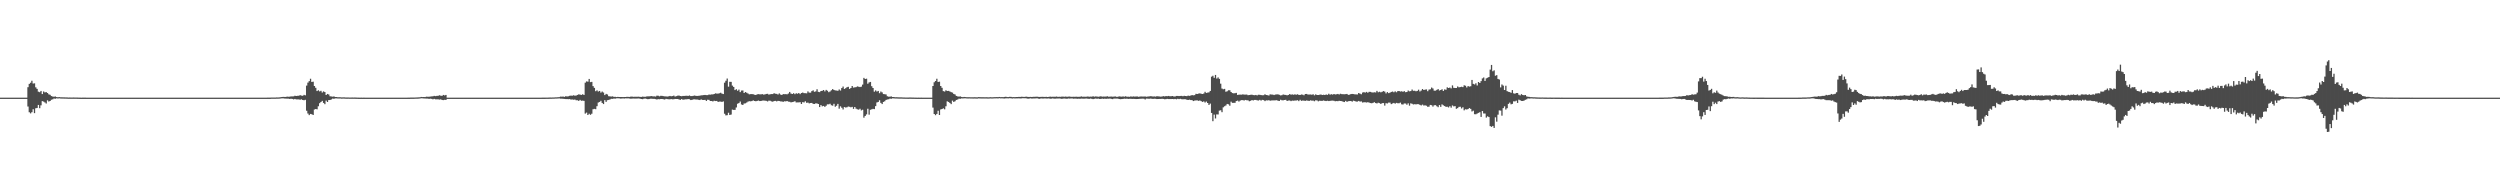 <?xml version="1.0" encoding="UTF-8"?>
<svg xmlns="http://www.w3.org/2000/svg" width="1920" height="150">
  <path d="M0 75.000h1v1.000H0zM1 75.000h1v1.000H1zM2 75.000h1v1.000H2zM3 75.000h1v1.000H3zM4 75.000h1v1.000H4zM5 75.000h1v1.000H5zM6 75.000h1v1.000H6zM7 75.000h1v1.000H7zM8 75.000h1v1.000H8zM9 75.000h1v1.000H9zM10 75.000h1v1.000H10zM11 75.000h1v1.000H11zM12 75.000h1v1.000H12zM13 75.000h1v1.000H13zM14 75.000h1v1.000H14zM15 75.000h1v1.000H15zM16 75.000h1v1.000H16zM17 75.000h1v1.000H17zM18 75.000h1v1.000H18zM19 75.000h1v1.000H19zM20 75.000h1v1.000H20zM21 66.993h1v14.830H21zM22 64.424h1v21.788H22zM23 63.556h1v23.528H23zM24 62.000h1v24.146H24zM25 64.178h1v19.726H25zM26 63.998h1v22.906H26zM27 67.074h1v16.091H27zM28 68.258h1v14.612H28zM29 70.386h1v10.216H29zM30 70.799h1v12.282H30zM31 69.819h1v11.066H31zM32 72.219h1v5.463H32zM33 70.236h1v7.778H33zM34 70.974h1v7.714H34zM35 70.698h1v8.809H35zM36 71.438h1v5.626H36zM37 72.448h1v5.531H37zM38 72.797h1v4.749H38zM39 73.786h1v2.834H39zM40 74.155h1v2.115H40zM41 74.290h1v1.396H41zM42 74.107h1v1.699H42zM43 74.528h1v1.000H43zM44 74.679h1v1.000H44zM45 74.534h1v1.000H45zM46 74.687h1v1.000H46zM47 74.716h1v1.000H47zM48 74.743h1v1.000H48zM49 74.765h1v1.000H49zM50 74.786h1v1.000H50zM51 74.808h1v1.000H51zM52 74.879h1v1.000H52zM53 74.859h1v1.000H53zM54 74.891h1v1.000H54zM55 74.896h1v1.000H55zM56 74.869h1v1.000H56zM57 74.904h1v1.000H57zM58 74.881h1v1.000H58zM59 74.922h1v1.000H59zM60 74.935h1v1.000H60zM61 74.966h1v1.000H61zM62 74.984h1v1.000H62zM63 74.982h1v1.000H63zM64 74.982h1v1.000H64zM65 74.983h1v1.000H65zM66 74.985h1v1.000H66zM67 74.988h1v1.000H67zM68 74.984h1v1.000H68zM69 74.991h1v1.000H69zM70 74.993h1v1.000H70zM71 74.991h1v1.000H71zM72 74.994h1v1.000H72zM73 74.995h1v1.000H73zM74 74.996h1v1.000H74zM75 74.996h1v1.000H75zM76 74.996h1v1.000H76zM77 74.998h1v1.000H77zM78 74.997h1v1.000H78zM79 74.998h1v1.000H79zM80 74.999h1v1.000H80zM81 74.998h1v1.000H81zM82 74.999h1v1.000H82zM83 74.999h1v1.000H83zM84 74.999h1v1.000H84zM85 74.999h1v1.000H85zM86 74.999h1v1.000H86zM87 74.999h1v1.000H87zM88 75.000h1v1.000H88zM89 75.000h1v1.000H89zM90 75.000h1v1.000H90zM91 75.000h1v1.000H91zM92 75.000h1v1.000H92zM93 75.000h1v1.000H93zM94 75.000h1v1.000H94zM95 75.000h1v1.000H95zM96 75.000h1v1.000H96zM97 75.000h1v1.000H97zM98 75.000h1v1.000H98zM99 75.000h1v1.000H99zM100 75.000h1v1.000H100zM101 75.000h1v1.000H101zM102 75.000h1v1.000H102zM103 75.000h1v1.000H103zM104 75.000h1v1.000H104zM105 75.000h1v1.000H105zM106 75.000h1v1.000H106zM107 75.000h1v1.000H107zM108 75.000h1v1.000H108zM109 75.000h1v1.000H109zM110 75.000h1v1.000H110zM111 75.000h1v1.000H111zM112 75.000h1v1.000H112zM113 75.000h1v1.000H113zM114 75.000h1v1.000H114zM115 75.000h1v1.000H115zM116 75.000h1v1.000H116zM117 75.000h1v1.000H117zM118 75.000h1v1.000H118zM119 75.000h1v1.000H119zM120 75.000h1v1.000H120zM121 75.000h1v1.000H121zM122 75.000h1v1.000H122zM123 75.000h1v1.000H123zM124 75.000h1v1.000H124zM125 75.000h1v1.000H125zM126 75.000h1v1.000H126zM127 75.000h1v1.000H127zM128 75.000h1v1.000H128zM129 75.000h1v1.000H129zM130 75.000h1v1.000H130zM131 75.000h1v1.000H131zM132 75.000h1v1.000H132zM133 75.000h1v1.000H133zM134 75.000h1v1.000H134zM135 75.000h1v1.000H135zM136 75.000h1v1.000H136zM137 75.000h1v1.000H137zM138 75.000h1v1.000H138zM139 75.000h1v1.000H139zM140 75.000h1v1.000H140zM141 75.000h1v1.000H141zM142 75.000h1v1.000H142zM143 75.000h1v1.000H143zM144 75.000h1v1.000H144zM145 75.000h1v1.000H145zM146 75.000h1v1.000H146zM147 75.000h1v1.000H147zM148 75.000h1v1.000H148zM149 75.000h1v1.000H149zM150 75.000h1v1.000H150zM151 75.000h1v1.000H151zM152 75.000h1v1.000H152zM153 75.000h1v1.000H153zM154 75.000h1v1.000H154zM155 75.000h1v1.000H155zM156 75.000h1v1.000H156zM157 75.000h1v1.000H157zM158 75.000h1v1.000H158zM159 75.000h1v1.000H159zM160 75.000h1v1.000H160zM161 75.000h1v1.000H161zM162 75.000h1v1.000H162zM163 75.000h1v1.000H163zM164 75.000h1v1.000H164zM165 75.000h1v1.000H165zM166 75.000h1v1.000H166zM167 75.000h1v1.000H167zM168 75.000h1v1.000H168zM169 75.000h1v1.000H169zM170 75.000h1v1.000H170zM171 75.000h1v1.000H171zM172 75.000h1v1.000H172zM173 75.000h1v1.000H173zM174 75.000h1v1.000H174zM175 75.000h1v1.000H175zM176 75.000h1v1.000H176zM177 75.000h1v1.000H177zM178 75.000h1v1.000H178zM179 75.000h1v1.000H179zM180 75.000h1v1.000H180zM181 75.000h1v1.000H181zM182 75.000h1v1.000H182zM183 75.000h1v1.000H183zM184 75.000h1v1.000H184zM185 75.000h1v1.000H185zM186 75.000h1v1.000H186zM187 75.000h1v1.000H187zM188 75.000h1v1.000H188zM189 75.000h1v1.000H189zM190 75.000h1v1.000H190zM191 75.000h1v1.000H191zM192 75.000h1v1.000H192zM193 75.000h1v1.000H193zM194 75.000h1v1.000H194zM195 75.000h1v1.000H195zM196 75.000h1v1.000H196zM197 75.000h1v1.000H197zM198 75.000h1v1.000H198zM199 75.000h1v1.000H199zM200 75.000h1v1.000H200zM201 75.000h1v1.000H201zM202 74.998h1v1.000H202zM203 74.990h1v1.000H203zM204 74.989h1v1.000H204zM205 74.982h1v1.000H205zM206 74.962h1v1.000H206zM207 74.960h1v1.000H207zM208 74.903h1v1.000H208zM209 74.901h1v1.000H209zM210 74.896h1v1.000H210zM211 74.892h1v1.000H211zM212 74.820h1v1.000H212zM213 74.836h1v1.000H213zM214 74.763h1v1.000H214zM215 74.648h1v1.000H215zM216 74.521h1v1.000H216zM217 74.410h1v1.101H217zM218 74.433h1v1.245H218zM219 74.449h1v1.274H219zM220 74.178h1v1.615H220zM221 74.275h1v1.498H221zM222 74.224h1v1.757H222zM223 74.057h1v1.782H223zM224 74.053h1v1.921H224zM225 73.978h1v2.374H225zM226 73.527h1v2.458H226zM227 73.745h1v2.601H227zM228 73.574h1v2.740H228zM229 73.514h1v2.848H229zM230 73.073h1v3.507H230zM231 73.435h1v2.878H231zM232 73.590h1v3.201H232zM233 72.869h1v4.116H233zM234 73.238h1v3.430H234zM235 65.745h1v19.291H235zM236 63.444h1v23.754H236zM237 62.330h1v26.069H237zM238 60.469h1v27.032H238zM239 62.901h1v24.857H239zM240 62.704h1v25.617H240zM241 66.047h1v18.053H241zM242 67.427h1v16.296H242zM243 69.944h1v14.047H243zM244 69.314h1v12.311H244zM245 70.195h1v9.049H245zM246 69.733h1v8.589H246zM247 71.079h1v6.407H247zM248 70.187h1v8.887H248zM249 70.713h1v9.329H249zM250 72.983h1v4.293H250zM251 72.164h1v6.178H251zM252 72.525h1v4.309H252zM253 73.940h1v2.857H253zM254 74.066h1v2.345H254zM255 74.229h1v1.499H255zM256 74.012h1v1.861H256zM257 74.485h1v1.062H257zM258 74.498h1v1.070H258zM259 74.695h1v1.000H259zM260 74.666h1v1.000H260zM261 74.694h1v1.000H261zM262 74.804h1v1.000H262zM263 74.749h1v1.000H263zM264 74.769h1v1.000H264zM265 74.848h1v1.000H265zM266 74.874h1v1.000H266zM267 74.853h1v1.000H267zM268 74.880h1v1.000H268zM269 74.890h1v1.000H269zM270 74.859h1v1.000H270zM271 74.893h1v1.000H271zM272 74.871h1v1.000H272zM273 74.916h1v1.000H273zM274 74.936h1v1.000H274zM275 74.971h1v1.000H275zM276 74.984h1v1.000H276zM277 74.981h1v1.000H277zM278 74.984h1v1.000H278zM279 74.982h1v1.000H279zM280 74.984h1v1.000H280zM281 74.988h1v1.000H281zM282 74.984h1v1.000H282zM283 74.991h1v1.000H283zM284 74.992h1v1.000H284zM285 74.991h1v1.000H285zM286 74.994h1v1.000H286zM287 74.994h1v1.000H287zM288 74.996h1v1.000H288zM289 74.996h1v1.000H289zM290 74.996h1v1.000H290zM291 74.997h1v1.000H291zM292 74.997h1v1.000H292zM293 74.998h1v1.000H293zM294 74.999h1v1.000H294zM295 74.998h1v1.000H295zM296 74.999h1v1.000H296zM297 74.999h1v1.000H297zM298 74.999h1v1.000H298zM299 74.999h1v1.000H299zM300 74.999h1v1.000H300zM301 74.999h1v1.000H301zM302 75.000h1v1.000H302zM303 75.000h1v1.000H303zM304 75.000h1v1.000H304zM305 75.000h1v1.000H305zM306 75.000h1v1.000H306zM307 75.000h1v1.000H307zM308 75.000h1v1.000H308zM309 74.999h1v1.000H309zM310 74.991h1v1.000H310zM311 74.989h1v1.000H311zM312 74.985h1v1.000H312zM313 74.967h1v1.000H313zM314 74.965h1v1.000H314zM315 74.915h1v1.000H315zM316 74.913h1v1.000H316zM317 74.908h1v1.000H317zM318 74.904h1v1.000H318zM319 74.840h1v1.000H319zM320 74.808h1v1.000H320zM321 74.763h1v1.000H321zM322 74.684h1v1.000H322zM323 74.462h1v1.000H323zM324 74.534h1v1.000H324zM325 74.481h1v1.141H325zM326 74.542h1v1.123H326zM327 74.239h1v1.495H327zM328 74.280h1v1.440H328zM329 74.282h1v1.632H329zM330 74.114h1v1.672H330zM331 74.034h1v1.881H331zM332 73.954h1v2.323H332zM333 73.603h1v2.329H333zM334 73.806h1v2.482H334zM335 73.635h1v2.633H335zM336 73.577h1v2.729H336zM337 73.150h1v3.364H337zM338 73.489h1v2.784H338zM339 73.638h1v3.092H339zM340 72.919h1v4.006H340zM341 73.282h1v3.347H341zM342 72.931h1v3.843H342zM343 75.000h1v1.000H343zM344 75.000h1v1.000H344zM345 75.000h1v1.000H345zM346 75.000h1v1.000H346zM347 75.000h1v1.000H347zM348 75.000h1v1.000H348zM349 75.000h1v1.000H349zM350 75.000h1v1.000H350zM351 75.000h1v1.000H351zM352 75.000h1v1.000H352zM353 75.000h1v1.000H353zM354 75.000h1v1.000H354zM355 75.000h1v1.000H355zM356 75.000h1v1.000H356zM357 75.000h1v1.000H357zM358 75.000h1v1.000H358zM359 75.000h1v1.000H359zM360 75.000h1v1.000H360zM361 75.000h1v1.000H361zM362 75.000h1v1.000H362zM363 75.000h1v1.000H363zM364 75.000h1v1.000H364zM365 75.000h1v1.000H365zM366 75.000h1v1.000H366zM367 75.000h1v1.000H367zM368 75.000h1v1.000H368zM369 75.000h1v1.000H369zM370 75.000h1v1.000H370zM371 75.000h1v1.000H371zM372 75.000h1v1.000H372zM373 75.000h1v1.000H373zM374 75.000h1v1.000H374zM375 75.000h1v1.000H375zM376 75.000h1v1.000H376zM377 75.000h1v1.000H377zM378 75.000h1v1.000H378zM379 75.000h1v1.000H379zM380 75.000h1v1.000H380zM381 75.000h1v1.000H381zM382 75.000h1v1.000H382zM383 75.000h1v1.000H383zM384 75.000h1v1.000H384zM385 75.000h1v1.000H385zM386 75.000h1v1.000H386zM387 75.000h1v1.000H387zM388 75.000h1v1.000H388zM389 75.000h1v1.000H389zM390 75.000h1v1.000H390zM391 75.000h1v1.000H391zM392 75.000h1v1.000H392zM393 75.000h1v1.000H393zM394 75.000h1v1.000H394zM395 75.000h1v1.000H395zM396 75.000h1v1.000H396zM397 75.000h1v1.000H397zM398 75.000h1v1.000H398zM399 75.000h1v1.000H399zM400 75.000h1v1.000H400zM401 75.000h1v1.000H401zM402 75.000h1v1.000H402zM403 74.999h1v1.000H403zM404 74.998h1v1.000H404zM405 74.999h1v1.000H405zM406 74.998h1v1.000H406zM407 74.998h1v1.000H407zM408 74.997h1v1.000H408zM409 74.997h1v1.000H409zM410 74.996h1v1.000H410zM411 74.993h1v1.000H411zM412 74.994h1v1.000H412zM413 74.988h1v1.000H413zM414 74.990h1v1.000H414zM415 74.986h1v1.000H415zM416 74.980h1v1.000H416zM417 74.970h1v1.000H417zM418 74.972h1v1.000H418zM419 74.953h1v1.000H419zM420 74.937h1v1.000H420zM421 74.927h1v1.000H421zM422 74.859h1v1.000H422zM423 74.897h1v1.000H423zM424 74.835h1v1.000H424zM425 74.832h1v1.000H425zM426 74.743h1v1.000H426zM427 74.746h1v1.000H427zM428 74.657h1v1.000H428zM429 74.588h1v1.000H429zM430 74.201h1v1.558H430zM431 74.257h1v1.543H431zM432 74.141h1v1.723H432zM433 74.391h1v1.593H433zM434 73.859h1v2.249H434zM435 74.083h1v2.017H435zM436 73.919h1v2.263H436zM437 73.578h1v2.523H437zM438 73.412h1v3.076H438zM439 73.515h1v2.876H439zM440 73.179h1v3.403H440zM441 73.493h1v2.942H441zM442 73.368h1v3.658H442zM443 72.919h1v4.077H443zM444 72.437h1v5.069H444zM445 72.669h1v4.053H445zM446 72.909h1v4.528H446zM447 72.408h1v4.850H447zM448 72.906h1v4.563H448zM449 63.506h1v23.723H449zM450 62.498h1v23.956H450zM451 62.697h1v25.614H451zM452 60.631h1v26.700H452zM453 63.066h1v25.101H453zM454 62.850h1v24.510H454zM455 66.152h1v17.784H455zM456 67.494h1v16.136H456zM457 70.059h1v13.805H457zM458 69.395h1v12.150H458zM459 70.284h1v8.473H459zM460 69.829h1v8.453H460zM461 71.120h1v6.280H461zM462 70.307h1v8.752H462zM463 71.040h1v8.903H463zM464 73.016h1v3.868H464zM465 72.076h1v6.182H465zM466 72.525h1v4.432H466zM467 73.900h1v2.842H467zM468 74.009h1v2.394H468zM469 74.129h1v1.733H469zM470 73.968h1v1.954H470zM471 74.391h1v1.294H471zM472 74.353h1v1.424H472zM473 74.541h1v1.000H473zM474 74.370h1v1.084H474zM475 74.505h1v1.000H475zM476 74.518h1v1.225H476zM477 74.473h1v1.204H477zM478 74.548h1v1.000H478zM479 74.492h1v1.170H479zM480 74.479h1v1.064H480zM481 74.357h1v1.225H481zM482 74.402h1v1.114H482zM483 74.446h1v1.216H483zM484 74.204h1v1.608H484zM485 74.206h1v1.504H485zM486 74.349h1v1.316H486zM487 74.282h1v1.428H487zM488 74.270h1v1.464H488zM489 74.303h1v1.351H489zM490 74.233h1v1.408H490zM491 74.385h1v1.417H491zM492 74.463h1v1.565H492zM493 74.170h1v1.998H493zM494 74.286h1v1.539H494zM495 74.327h1v1.369H495zM496 74.093h1v1.847H496zM497 73.978h1v2.191H497zM498 74.005h1v2.102H498zM499 73.857h1v1.991H499zM500 73.756h1v2.094H500zM501 74.053h1v1.854H501zM502 73.976h1v1.950H502zM503 74.142h1v1.976H503zM504 73.478h1v2.974H504zM505 73.513h1v2.613H505zM506 73.968h1v2.272H506zM507 73.551h1v2.475H507zM508 73.635h1v2.375H508zM509 73.852h1v2.384H509zM510 73.977h1v2.445H510zM511 74.021h1v1.925H511zM512 74.160h1v1.972H512zM513 73.960h1v2.297H513zM514 73.692h1v2.578H514zM515 73.933h1v2.135H515zM516 73.760h1v2.548H516zM517 73.439h1v2.772H517zM518 74.120h1v1.852H518zM519 73.839h1v2.189H519zM520 73.461h1v2.550H520zM521 73.396h1v3.004H521zM522 73.728h1v2.995H522zM523 73.860h1v2.198H523zM524 73.670h1v2.941H524zM525 73.683h1v2.742H525zM526 73.556h1v2.754H526zM527 73.528h1v2.784H527zM528 73.682h1v2.401H528zM529 73.331h1v2.927H529zM530 73.776h1v3.058H530zM531 73.779h1v2.938H531zM532 73.552h1v2.772H532zM533 73.395h1v2.903H533zM534 73.605h1v2.826H534zM535 73.671h1v2.745H535zM536 73.592h1v3.060H536zM537 73.494h1v3.355H537zM538 73.208h1v3.148H538zM539 73.139h1v3.624H539zM540 72.991h1v3.812H540zM541 72.920h1v3.782H541zM542 73.082h1v4.434H542zM543 73.070h1v3.508H543zM544 72.590h1v4.089H544zM545 72.697h1v4.878H545zM546 72.474h1v5.071H546zM547 72.494h1v5.413H547zM548 72.176h1v5.198H548zM549 71.687h1v5.956H549zM550 71.870h1v5.657H550zM551 71.887h1v6.416H551zM552 71.650h1v6.400H552zM553 71.216h1v6.826H553zM554 71.896h1v6.411H554zM555 72.253h1v5.597H555zM556 63.488h1v23.866H556zM557 62.005h1v26.616H557zM558 60.336h1v28.143H558zM559 66.536h1v20.025H559zM560 62.813h1v25.515H560zM561 62.862h1v25.112H561zM562 65.753h1v18.443H562zM563 66.748h1v17.700H563zM564 69.194h1v15.191H564zM565 68.487h1v14.038H565zM566 69.702h1v9.957H566zM567 68.817h1v10.346H567zM568 70.772h1v7.200H568zM569 69.517h1v10.726H569zM570 69.494h1v11.126H570zM571 71.430h1v8.109H571zM572 70.631h1v8.707H572zM573 71.222h1v7.530H573zM574 71.811h1v6.236H574zM575 72.430h1v5.274H575zM576 72.305h1v5.514H576zM577 72.258h1v5.337H577zM578 72.415h1v4.683H578zM579 72.762h1v4.798H579zM580 72.950h1v4.845H580zM581 72.449h1v5.078H581zM582 72.303h1v4.918H582zM583 72.437h1v5.163H583zM584 72.451h1v5.137H584zM585 72.295h1v4.964H585zM586 72.677h1v4.530H586zM587 72.479h1v4.857H587zM588 72.120h1v5.345H588zM589 72.040h1v5.886H589zM590 72.649h1v4.675H590zM591 72.376h1v5.008H591zM592 72.231h1v5.629H592zM593 72.250h1v5.907H593zM594 71.562h1v6.037H594zM595 71.998h1v5.469H595zM596 72.076h1v5.805H596zM597 72.583h1v4.860H597zM598 71.723h1v5.870H598zM599 72.608h1v5.247H599zM600 72.951h1v4.976H600zM601 72.237h1v5.978H601zM602 72.361h1v5.393H602zM603 72.294h1v5.563H603zM604 72.444h1v5.147H604zM605 71.823h1v6.243H605zM606 70.607h1v7.590H606zM607 71.837h1v6.787H607zM608 72.202h1v6.207H608zM609 71.599h1v6.592H609zM610 72.345h1v5.393H610zM611 71.618h1v7.081H611zM612 71.989h1v6.634H612zM613 71.432h1v7.221H613zM614 72.309h1v6.161H614zM615 71.423h1v8.467H615zM616 71.082h1v7.354H616zM617 71.503h1v7.189H617zM618 71.594h1v6.185H618zM619 71.658h1v7.282H619zM620 70.212h1v8.566H620zM621 71.141h1v8.267H621zM622 71.158h1v7.972H622zM623 70.002h1v9.049H623zM624 69.396h1v10.365H624zM625 70.507h1v9.343H625zM626 70.207h1v9.178H626zM627 68.541h1v10.921H627zM628 70.543h1v9.328H628zM629 70.781h1v11.439H629zM630 69.882h1v10.788H630zM631 69.742h1v11.899H631zM632 69.097h1v12.245H632zM633 70.185h1v11.909H633zM634 69.021h1v12.170H634zM635 69.669h1v10.458H635zM636 70.788h1v9.322H636zM637 70.231h1v9.462H637zM638 69.322h1v11.547H638zM639 68.427h1v12.728H639zM640 69.049h1v10.662H640zM641 69.435h1v12.547H641zM642 69.553h1v11.658H642zM643 69.738h1v10.050H643zM644 68.731h1v14.703H644zM645 69.521h1v12.148H645zM646 67.633h1v15.083H646zM647 66.473h1v17.604H647zM648 68.298h1v13.938H648zM649 67.715h1v14.859H649zM650 66.955h1v15.401H650zM651 66.644h1v15.191H651zM652 68.303h1v13.700H652zM653 67.608h1v14.798H653zM654 66.026h1v16.056H654zM655 67.291h1v16.309H655zM656 67.051h1v15.106H656zM657 66.931h1v16.511H657zM658 66.372h1v17.588H658zM659 66.594h1v17.655H659zM660 66.851h1v16.674H660zM661 66.554h1v18.211H661zM662 64.954h1v19.311H662zM663 59.815h1v30.559H663zM664 60.658h1v28.385H664zM665 60.441h1v27.437H665zM666 64.285h1v19.203H666zM667 63.262h1v24.791H667zM668 62.920h1v21.404H668zM669 66.180h1v17.779H669zM670 67.559h1v16.044H670zM671 70.381h1v13.414H671zM672 69.442h1v12.082H672zM673 70.282h1v8.389H673zM674 69.849h1v8.433H674zM675 71.567h1v5.444H675zM676 70.290h1v8.730H676zM677 70.975h1v8.969H677zM678 72.229h1v6.058H678zM679 72.360h1v5.422H679zM680 72.551h1v4.205H680zM681 73.943h1v2.437H681zM682 74.247h1v1.985H682zM683 74.235h1v1.489H683zM684 74.030h1v1.827H684zM685 74.490h1v1.052H685zM686 74.508h1v1.059H686zM687 74.684h1v1.000H687zM688 74.671h1v1.000H688zM689 74.702h1v1.000H689zM690 74.760h1v1.000H690zM691 74.754h1v1.000H691zM692 74.774h1v1.000H692zM693 74.849h1v1.000H693zM694 74.854h1v1.000H694zM695 74.893h1v1.000H695zM696 74.881h1v1.000H696zM697 74.913h1v1.000H697zM698 74.860h1v1.000H698zM699 74.873h1v1.000H699zM700 74.908h1v1.000H700zM701 74.916h1v1.000H701zM702 74.954h1v1.000H702zM703 74.971h1v1.000H703zM704 74.984h1v1.000H704zM705 74.982h1v1.000H705zM706 74.985h1v1.000H706zM707 74.982h1v1.000H707zM708 74.985h1v1.000H708zM709 74.988h1v1.000H709zM710 74.984h1v1.000H710zM711 74.992h1v1.000H711zM712 74.991h1v1.000H712zM713 74.993h1v1.000H713zM714 74.994h1v1.000H714zM715 74.994h1v1.000H715zM716 66.052h1v16.578H716zM717 63.175h1v24.358H717zM718 62.228h1v26.261H718zM719 60.468h1v27.038H719zM720 62.916h1v22.114H720zM721 62.723h1v25.581H721zM722 66.065h1v17.994H722zM723 67.433h1v16.272H723zM724 69.970h1v13.241H724zM725 70.311h1v13.664H725zM726 69.323h1v12.284H726zM727 69.889h1v7.920H727zM728 69.766h1v8.537H728zM729 70.246h1v8.813H729zM730 70.756h1v9.232H730zM731 71.104h1v6.160H731zM732 72.136h1v6.142H732zM733 72.553h1v5.206H733zM734 73.658h1v3.100H734zM735 74.056h1v2.365H735zM736 74.193h1v1.572H736zM737 74.028h1v1.858H737zM738 74.461h1v1.133H738zM739 74.580h1v1.051H739zM740 74.450h1v1.059H740zM741 74.529h1v1.000H741zM742 74.627h1v1.000H742zM743 74.653h1v1.000H743zM744 74.631h1v1.000H744zM745 74.691h1v1.000H745zM746 74.698h1v1.000H746zM747 74.706h1v1.000H747zM748 74.657h1v1.000H748zM749 74.701h1v1.000H749zM750 74.756h1v1.000H750zM751 74.571h1v1.000H751zM752 74.603h1v1.000H752zM753 74.657h1v1.000H753zM754 74.651h1v1.000H754zM755 74.660h1v1.000H755zM756 74.690h1v1.000H756zM757 74.651h1v1.000H757zM758 74.717h1v1.000H758zM759 74.737h1v1.000H759zM760 74.623h1v1.000H760zM761 74.677h1v1.000H761zM762 74.681h1v1.000H762zM763 74.594h1v1.000H763zM764 74.587h1v1.000H764zM765 74.536h1v1.000H765zM766 74.623h1v1.000H766zM767 74.436h1v1.000H767zM768 74.573h1v1.000H768zM769 74.529h1v1.000H769zM770 74.616h1v1.000H770zM771 74.446h1v1.214H771zM772 74.305h1v1.204H772zM773 74.526h1v1.000H773zM774 74.563h1v1.007H774zM775 74.334h1v1.097H775zM776 74.372h1v1.132H776zM777 74.609h1v1.040H777zM778 74.527h1v1.000H778zM779 74.607h1v1.000H779zM780 74.517h1v1.047H780zM781 74.485h1v1.105H781zM782 74.394h1v1.109H782zM783 74.423h1v1.180H783zM784 74.280h1v1.285H784zM785 74.342h1v1.054H785zM786 74.462h1v1.013H786zM787 74.282h1v1.198H787zM788 74.257h1v1.305H788zM789 74.420h1v1.390H789zM790 74.465h1v1.226H790zM791 74.381h1v1.157H791zM792 74.491h1v1.251H792zM793 74.322h1v1.308H793zM794 74.353h1v1.286H794zM795 74.294h1v1.269H795zM796 74.230h1v1.232H796zM797 74.413h1v1.350H797zM798 74.462h1v1.407H798zM799 74.396h1v1.187H799zM800 74.346h1v1.328H800zM801 74.375h1v1.320H801zM802 74.464h1v1.108H802zM803 74.352h1v1.323H803zM804 74.482h1v1.174H804zM805 74.402h1v1.168H805zM806 74.176h1v1.646H806zM807 74.321h1v1.475H807zM808 74.308h1v1.286H808zM809 74.302h1v1.473H809zM810 74.314h1v1.456H810zM811 74.158h1v1.520H811zM812 74.383h1v1.272H812zM813 74.299h1v1.310H813zM814 74.323h1v1.396H814zM815 74.183h1v1.747H815zM816 74.171h1v1.543H816zM817 74.268h1v1.382H817zM818 74.112h1v1.666H818zM819 74.339h1v1.539H819zM820 74.212h1v1.435H820zM821 74.114h1v1.587H821zM822 74.348h1v1.265H822zM823 74.333h1v1.277H823zM824 74.293h1v1.552H824zM825 74.322h1v1.381H825zM826 74.245h1v1.551H826zM827 74.356h1v1.524H827zM828 74.335h1v1.457H828zM829 74.279h1v1.615H829zM830 74.043h1v1.679H830zM831 74.270h1v1.528H831zM832 74.223h1v1.591H832zM833 74.312h1v1.419H833zM834 74.216h1v1.469H834zM835 74.077h1v1.748H835zM836 74.295h1v1.650H836zM837 74.165h1v1.518H837zM838 74.247h1v1.652H838zM839 73.907h1v2.245H839zM840 74.235h1v1.621H840zM841 74.055h1v1.617H841zM842 74.141h1v1.717H842zM843 74.311h1v1.407H843zM844 74.158h1v1.833H844zM845 73.938h1v2.029H845zM846 74.266h1v1.477H846zM847 74.159h1v1.751H847zM848 74.181h1v1.616H848zM849 74.126h1v1.820H849zM850 73.926h1v1.873H850zM851 74.284h1v1.520H851zM852 74.212h1v1.441H852zM853 74.153h1v1.782H853zM854 74.226h1v1.895H854zM855 74.185h1v1.555H855zM856 74.053h1v1.661H856zM857 74.323h1v1.428H857zM858 74.319h1v1.405H858zM859 73.985h1v2.033H859zM860 74.123h1v2.053H860zM861 74.226h1v1.878H861zM862 74.018h1v1.958H862zM863 74.218h1v1.582H863zM864 73.948h1v1.934H864zM865 74.310h1v1.486H865zM866 74.220h1v1.766H866zM867 74.318h1v1.560H867zM868 74.057h1v1.797H868zM869 74.230h1v1.739H869zM870 74.035h1v1.885H870zM871 74.196h1v1.794H871zM872 74.110h1v1.976H872zM873 74.109h1v1.921H873zM874 74.320h1v1.660H874zM875 74.122h1v1.741H875zM876 74.103h1v1.734H876zM877 74.147h1v1.641H877zM878 74.127h1v1.702H878zM879 74.065h1v2.344H879zM880 74.286h1v1.438H880zM881 74.139h1v1.653H881zM882 74.042h1v1.829H882zM883 73.867h1v1.881H883zM884 73.934h1v1.906H884zM885 74.119h1v1.843H885zM886 74.014h1v1.791H886zM887 74.185h1v1.685H887zM888 73.889h1v2.208H888zM889 73.994h1v2.057H889zM890 74.090h1v1.875H890zM891 74.231h1v1.738H891zM892 74.073h1v1.826H892zM893 73.854h1v2.117H893zM894 74.059h1v2.169H894zM895 73.795h1v2.359H895zM896 73.874h1v2.033H896zM897 73.693h1v2.408H897zM898 73.929h1v2.147H898zM899 73.875h1v2.223H899zM900 73.703h1v2.305H900zM901 74.070h1v2.099H901zM902 74.107h1v1.890H902zM903 73.700h1v2.588H903zM904 73.655h1v2.212H904zM905 73.778h1v2.352H905zM906 73.652h1v2.204H906zM907 73.636h1v2.559H907zM908 73.903h1v2.375H908zM909 73.583h1v2.582H909zM910 73.722h1v2.510H910zM911 73.828h1v2.772H911zM912 73.447h1v3.345H912zM913 73.646h1v2.907H913zM914 73.345h1v3.502H914zM915 73.021h1v3.876H915zM916 73.238h1v4.384H916zM917 73.059h1v4.182H917zM918 72.039h1v5.059H918zM919 72.204h1v4.921H919zM920 71.897h1v5.585H920zM921 71.703h1v5.429H921zM922 71.994h1v5.655H922zM923 72.168h1v6.103H923zM924 71.850h1v6.006H924zM925 70.528h1v8.210H925zM926 71.348h1v6.632H926zM927 71.129h1v7.988H927zM928 70.925h1v9.642H928zM929 69.850h1v9.698H929zM930 58.884h1v27.860H930zM931 58.142h1v34.928H931zM932 59.748h1v28.264H932zM933 57.544h1v33.463H933zM934 60.328h1v27.547H934zM935 59.457h1v28.440H935zM936 60.590h1v24.375H936zM937 64.256h1v20.404H937zM938 67.994h1v18.152H938zM939 68.551h1v13.860H939zM940 68.244h1v13.379H940zM941 70.429h1v10.578H941zM942 70.077h1v9.761H942zM943 69.324h1v10.784H943zM944 69.307h1v11.903H944zM945 70.650h1v7.447H945zM946 71.454h1v7.533H946zM947 71.657h1v7.349H947zM948 71.573h1v7.384H948zM949 71.297h1v6.301H949zM950 72.896h1v4.362H950zM951 72.691h1v5.315H951zM952 72.647h1v4.631H952zM953 72.681h1v4.230H953zM954 72.439h1v4.461H954zM955 72.638h1v4.596H955zM956 72.678h1v4.093H956zM957 72.602h1v4.421H957zM958 73.134h1v3.944H958zM959 72.952h1v4.836H959zM960 72.811h1v4.603H960zM961 72.727h1v4.125H961zM962 72.988h1v4.164H962zM963 73.096h1v3.662H963zM964 72.899h1v3.856H964zM965 73.291h1v3.790H965zM966 72.757h1v4.446H966zM967 72.793h1v3.888H967zM968 73.009h1v4.259H968zM969 73.161h1v3.552H969zM970 73.113h1v3.789H970zM971 72.402h1v5.248H971zM972 72.981h1v4.089H972zM973 73.120h1v4.025H973zM974 73.380h1v3.561H974zM975 72.442h1v4.946H975zM976 72.597h1v4.585H976zM977 72.657h1v4.462H977zM978 73.021h1v4.077H978zM979 72.618h1v4.461H979zM980 72.493h1v4.470H980zM981 72.452h1v4.909H981zM982 72.787h1v4.784H982zM983 73.287h1v3.312H983zM984 73.133h1v3.885H984zM985 72.559h1v4.488H985zM986 72.811h1v3.995H986zM987 72.907h1v3.753H987zM988 73.218h1v4.335H988zM989 72.894h1v4.291H989zM990 72.226h1v4.909H990zM991 72.728h1v4.961H991zM992 72.504h1v4.748H992zM993 72.742h1v4.624H993zM994 72.453h1v4.780H994zM995 72.769h1v4.448H995zM996 72.413h1v4.549H996zM997 72.862h1v4.809H997zM998 72.964h1v3.685H998zM999 72.559h1v4.917H999zM1000 72.691h1v4.505H1000zM1001 73.180h1v4.118H1001zM1002 72.180h1v5.278H1002zM1003 72.122h1v5.037H1003zM1004 72.603h1v4.750H1004zM1005 72.617h1v4.913H1005zM1006 72.524h1v4.556H1006zM1007 72.748h1v4.543H1007zM1008 72.420h1v4.819H1008zM1009 73.230h1v4.538H1009zM1010 72.445h1v4.573H1010zM1011 72.952h1v4.182H1011zM1012 72.969h1v4.847H1012zM1013 72.752h1v4.619H1013zM1014 72.536h1v4.914H1014zM1015 72.944h1v4.506H1015zM1016 72.732h1v4.404H1016zM1017 72.960h1v4.529H1017zM1018 72.567h1v5.045H1018zM1019 72.835h1v4.517H1019zM1020 72.001h1v5.623H1020zM1021 72.701h1v4.771H1021zM1022 72.356h1v4.958H1022zM1023 72.660h1v4.587H1023zM1024 72.182h1v5.216H1024zM1025 72.525h1v5.234H1025zM1026 72.415h1v5.200H1026zM1027 72.119h1v5.586H1027zM1028 72.559h1v4.872H1028zM1029 71.987h1v5.579H1029zM1030 72.297h1v5.394H1030zM1031 72.328h1v5.787H1031zM1032 72.384h1v6.009H1032zM1033 72.302h1v5.185H1033zM1034 72.116h1v6.096H1034zM1035 72.879h1v4.823H1035zM1036 72.723h1v4.889H1036zM1037 72.255h1v5.325H1037zM1038 72.160h1v5.896H1038zM1039 72.240h1v5.082H1039zM1040 72.460h1v5.181H1040zM1041 72.503h1v5.551H1041zM1042 72.561h1v5.486H1042zM1043 71.407h1v6.133H1043zM1044 71.918h1v6.098H1044zM1045 72.390h1v5.475H1045zM1046 71.052h1v7.697H1046zM1047 70.752h1v7.811H1047zM1048 71.126h1v7.419H1048zM1049 70.563h1v8.185H1049zM1050 71.215h1v7.254H1050zM1051 70.491h1v8.326H1051zM1052 70.554h1v8.578H1052zM1053 70.912h1v8.391H1053zM1054 71.091h1v7.910H1054zM1055 70.850h1v7.644H1055zM1056 71.012h1v8.143H1056zM1057 69.779h1v9.687H1057zM1058 70.840h1v8.046H1058zM1059 70.450h1v8.777H1059zM1060 70.908h1v8.945H1060zM1061 70.489h1v8.706H1061zM1062 69.962h1v9.177H1062zM1063 70.356h1v10.731H1063zM1064 71.734h1v7.514H1064zM1065 70.698h1v8.766H1065zM1066 71.507h1v7.266H1066zM1067 71.176h1v7.642H1067zM1068 70.587h1v9.376H1068zM1069 70.290h1v9.149H1069zM1070 70.864h1v8.184H1070zM1071 70.158h1v9.461H1071zM1072 70.862h1v8.122H1072zM1073 69.976h1v9.314H1073zM1074 69.899h1v9.432H1074zM1075 70.297h1v8.486H1075zM1076 70.094h1v10.044H1076zM1077 70.491h1v9.809H1077zM1078 70.005h1v9.473H1078zM1079 70.792h1v8.731H1079zM1080 70.667h1v9.768H1080zM1081 69.525h1v9.827H1081zM1082 70.162h1v10.985H1082zM1083 69.922h1v9.444H1083zM1084 68.747h1v10.961H1084zM1085 69.725h1v10.507H1085zM1086 69.698h1v10.313H1086zM1087 70.103h1v10.051H1087zM1088 69.784h1v10.199H1088zM1089 68.848h1v11.185H1089zM1090 70.243h1v10.286H1090zM1091 69.514h1v11.479H1091zM1092 68.374h1v11.967H1092zM1093 69.138h1v11.887H1093zM1094 68.835h1v12.065H1094zM1095 68.677h1v12.503H1095zM1096 70.060h1v11.951H1096zM1097 68.820h1v13.105H1097zM1098 68.553h1v12.030H1098zM1099 67.218h1v13.589H1099zM1100 67.919h1v13.952H1100zM1101 69.627h1v11.205H1101zM1102 69.608h1v11.136H1102zM1103 69.003h1v12.612H1103zM1104 68.428h1v13.904H1104zM1105 69.555h1v11.124H1105zM1106 69.102h1v12.985H1106zM1107 68.545h1v11.650H1107zM1108 69.821h1v11.055H1108zM1109 68.679h1v12.759H1109zM1110 68.917h1v13.163H1110zM1111 67.058h1v14.926H1111zM1112 67.569h1v14.966H1112zM1113 67.237h1v14.316H1113zM1114 67.887h1v14.823H1114zM1115 65.571h1v15.402H1115zM1116 67.445h1v14.266H1116zM1117 67.583h1v13.908H1117zM1118 67.606h1v15.954H1118zM1119 66.385h1v16.680H1119zM1120 67.057h1v15.008H1120zM1121 66.847h1v15.124H1121zM1122 66.599h1v16.692H1122zM1123 66.899h1v15.485H1123zM1124 65.478h1v19.276H1124zM1125 65.822h1v18.112H1125zM1126 67.149h1v16.977H1126zM1127 66.106h1v17.648H1127zM1128 66.503h1v16.507H1128zM1129 66.247h1v17.360H1129zM1130 61.383h1v24.218H1130zM1131 64.434h1v20.552H1131zM1132 64.856h1v22.874H1132zM1133 63.943h1v23.792H1133zM1134 65.630h1v21.581H1134zM1135 62.957h1v23.717H1135zM1136 63.745h1v22.446H1136zM1137 62.294h1v27.486H1137zM1138 60.198h1v25.089H1138zM1139 59.485h1v27.641H1139zM1140 62.164h1v25.045H1140zM1141 60.135h1v30.168H1141zM1142 59.701h1v29.654H1142zM1143 59.142h1v30.750H1143zM1144 53.465h1v43.403H1144zM1145 49.858h1v47.580H1145zM1146 54.735h1v41.960H1146zM1147 53.991h1v44.253H1147zM1148 58.177h1v31.948H1148zM1149 57.679h1v35.756H1149zM1150 60.637h1v27.444H1150zM1151 61.056h1v23.743H1151zM1152 67.128h1v17.790H1152zM1153 64.885h1v23.960H1153zM1154 65.737h1v17.286H1154zM1155 69.121h1v12.526H1155zM1156 65.851h1v18.249H1156zM1157 69.979h1v13.112H1157zM1158 70.516h1v9.253H1158zM1159 70.708h1v8.086H1159zM1160 71.258h1v8.853H1160zM1161 69.173h1v10.591H1161zM1162 71.674h1v6.134H1162zM1163 71.992h1v5.879H1163zM1164 71.436h1v5.876H1164zM1165 71.438h1v7.608H1165zM1166 72.754h1v3.812H1166zM1167 73.271h1v3.711H1167zM1168 72.280h1v5.217H1168zM1169 72.941h1v4.614H1169zM1170 73.182h1v4.082H1170zM1171 72.943h1v3.684H1171zM1172 74.036h1v2.253H1172zM1173 74.313h1v1.254H1173zM1174 74.409h1v1.318H1174zM1175 74.619h1v1.000H1175zM1176 74.581h1v1.000H1176zM1177 74.712h1v1.000H1177zM1178 74.684h1v1.000H1178zM1179 74.769h1v1.000H1179zM1180 74.804h1v1.000H1180zM1181 74.829h1v1.000H1181zM1182 74.858h1v1.000H1182zM1183 74.884h1v1.000H1183zM1184 74.851h1v1.000H1184zM1185 74.882h1v1.000H1185zM1186 74.916h1v1.000H1186zM1187 74.932h1v1.000H1187zM1188 74.942h1v1.000H1188zM1189 74.944h1v1.000H1189zM1190 74.931h1v1.000H1190zM1191 74.963h1v1.000H1191zM1192 74.956h1v1.000H1192zM1193 74.951h1v1.000H1193zM1194 74.974h1v1.000H1194zM1195 74.969h1v1.000H1195zM1196 74.976h1v1.000H1196zM1197 74.983h1v1.000H1197zM1198 74.985h1v1.000H1198zM1199 74.983h1v1.000H1199zM1200 74.988h1v1.000H1200zM1201 74.995h1v1.000H1201zM1202 74.994h1v1.000H1202zM1203 74.996h1v1.000H1203zM1204 74.998h1v1.000H1204zM1205 74.998h1v1.000H1205zM1206 74.998h1v1.000H1206zM1207 74.998h1v1.000H1207zM1208 74.999h1v1.000H1208zM1209 74.999h1v1.000H1209zM1210 74.999h1v1.000H1210zM1211 74.999h1v1.000H1211zM1212 75.000h1v1.000H1212zM1213 75.000h1v1.000H1213zM1214 75.000h1v1.000H1214zM1215 75.000h1v1.000H1215zM1216 75.000h1v1.000H1216zM1217 75.000h1v1.000H1217zM1218 75.000h1v1.000H1218zM1219 75.000h1v1.000H1219zM1220 75.000h1v1.000H1220zM1221 75.000h1v1.000H1221zM1222 75.000h1v1.000H1222zM1223 75.000h1v1.000H1223zM1224 75.000h1v1.000H1224zM1225 75.000h1v1.000H1225zM1226 75.000h1v1.000H1226zM1227 75.000h1v1.000H1227zM1228 75.000h1v1.000H1228zM1229 75.000h1v1.000H1229zM1230 75.000h1v1.000H1230zM1231 75.000h1v1.000H1231zM1232 75.000h1v1.000H1232zM1233 75.000h1v1.000H1233zM1234 75.000h1v1.000H1234zM1235 75.000h1v1.000H1235zM1236 75.000h1v1.000H1236zM1237 75.000h1v1.000H1237zM1238 75.000h1v1.000H1238zM1239 75.000h1v1.000H1239zM1240 75.000h1v1.000H1240zM1241 75.000h1v1.000H1241zM1242 75.000h1v1.000H1242zM1243 75.000h1v1.000H1243zM1244 75.000h1v1.000H1244zM1245 75.000h1v1.000H1245zM1246 75.000h1v1.000H1246zM1247 75.000h1v1.000H1247zM1248 75.000h1v1.000H1248zM1249 75.000h1v1.000H1249zM1250 75.000h1v1.000H1250zM1251 75.000h1v1.000H1251zM1252 75.000h1v1.000H1252zM1253 75.000h1v1.000H1253zM1254 75.000h1v1.000H1254zM1255 75.000h1v1.000H1255zM1256 75.000h1v1.000H1256zM1257 75.000h1v1.000H1257zM1258 75.000h1v1.000H1258zM1259 75.000h1v1.000H1259zM1260 75.000h1v1.000H1260zM1261 75.000h1v1.000H1261zM1262 75.000h1v1.000H1262zM1263 75.000h1v1.000H1263zM1264 75.000h1v1.000H1264zM1265 75.000h1v1.000H1265zM1266 75.000h1v1.000H1266zM1267 75.000h1v1.000H1267zM1268 75.000h1v1.000H1268zM1269 75.000h1v1.000H1269zM1270 75.000h1v1.000H1270zM1271 74.999h1v1.000H1271zM1272 74.994h1v1.000H1272zM1273 74.990h1v1.000H1273zM1274 74.983h1v1.000H1274zM1275 74.973h1v1.000H1275zM1276 74.960h1v1.000H1276zM1277 74.956h1v1.000H1277zM1278 74.897h1v1.000H1278zM1279 74.890h1v1.000H1279zM1280 74.883h1v1.000H1280zM1281 74.803h1v1.000H1281zM1282 74.820h1v1.000H1282zM1283 74.732h1v1.000H1283zM1284 74.597h1v1.000H1284zM1285 74.467h1v1.000H1285zM1286 74.310h1v1.291H1286zM1287 74.324h1v1.489H1287zM1288 74.336h1v1.545H1288zM1289 73.985h1v1.962H1289zM1290 74.098h1v1.884H1290zM1291 74.028h1v2.206H1291zM1292 73.791h1v2.280H1292zM1293 73.769h1v2.225H1293zM1294 73.663h1v2.705H1294zM1295 73.049h1v3.728H1295zM1296 73.306h1v3.430H1296zM1297 73.071h1v3.747H1297zM1298 72.978h1v3.868H1298zM1299 72.335h1v4.852H1299zM1300 72.707h1v3.949H1300zM1301 72.519h1v5.301H1301zM1302 72.391h1v5.767H1302zM1303 71.142h1v7.237H1303zM1304 62.490h1v22.286H1304zM1305 60.016h1v29.197H1305zM1306 60.003h1v31.666H1306zM1307 58.922h1v30.496H1307zM1308 62.695h1v23.498H1308zM1309 60.454h1v27.792H1309zM1310 62.247h1v22.221H1310zM1311 65.233h1v19.090H1311zM1312 69.554h1v12.191H1312zM1313 69.092h1v16.242H1313zM1314 68.181h1v13.367H1314zM1315 71.689h1v6.463H1315zM1316 70.843h1v9.146H1316zM1317 71.276h1v7.547H1317zM1318 69.572h1v10.330H1318zM1319 71.043h1v6.917H1319zM1320 71.951h1v5.733H1320zM1321 72.342h1v5.946H1321zM1322 72.787h1v5.074H1322zM1323 73.420h1v3.061H1323zM1324 73.839h1v2.283H1324zM1325 73.867h1v2.351H1325zM1326 74.059h1v1.876H1326zM1327 74.344h1v1.269H1327zM1328 74.288h1v1.609H1328zM1329 74.492h1v1.054H1329zM1330 74.455h1v1.191H1330zM1331 74.407h1v1.108H1331zM1332 74.687h1v1.000H1332zM1333 74.654h1v1.000H1333zM1334 74.615h1v1.000H1334zM1335 74.727h1v1.000H1335zM1336 74.846h1v1.000H1336zM1337 74.801h1v1.000H1337zM1338 74.741h1v1.000H1338zM1339 74.857h1v1.000H1339zM1340 74.848h1v1.000H1340zM1341 74.804h1v1.000H1341zM1342 74.889h1v1.000H1342zM1343 74.924h1v1.000H1343zM1344 74.937h1v1.000H1344zM1345 74.933h1v1.000H1345zM1346 74.959h1v1.000H1346zM1347 74.958h1v1.000H1347zM1348 74.944h1v1.000H1348zM1349 74.972h1v1.000H1349zM1350 74.973h1v1.000H1350zM1351 74.963h1v1.000H1351zM1352 74.982h1v1.000H1352zM1353 74.978h1v1.000H1353zM1354 74.979h1v1.000H1354zM1355 74.985h1v1.000H1355zM1356 74.987h1v1.000H1356zM1357 74.988h1v1.000H1357zM1358 74.993h1v1.000H1358zM1359 74.992h1v1.000H1359zM1360 74.995h1v1.000H1360zM1361 74.996h1v1.000H1361zM1362 74.995h1v1.000H1362zM1363 74.997h1v1.000H1363zM1364 74.997h1v1.000H1364zM1365 74.999h1v1.000H1365zM1366 74.998h1v1.000H1366zM1367 74.998h1v1.000H1367zM1368 74.999h1v1.000H1368zM1369 74.999h1v1.000H1369zM1370 74.999h1v1.000H1370zM1371 74.999h1v1.000H1371zM1372 75.000h1v1.000H1372zM1373 75.000h1v1.000H1373zM1374 75.000h1v1.000H1374zM1375 75.000h1v1.000H1375zM1376 75.000h1v1.000H1376zM1377 75.000h1v1.000H1377zM1378 74.998h1v1.000H1378zM1379 74.989h1v1.000H1379zM1380 74.986h1v1.000H1380zM1381 74.976h1v1.000H1381zM1382 74.963h1v1.000H1382zM1383 74.945h1v1.000H1383zM1384 74.868h1v1.000H1384zM1385 74.864h1v1.000H1385zM1386 74.857h1v1.000H1386zM1387 74.850h1v1.000H1387zM1388 74.750h1v1.000H1388zM1389 74.771h1v1.000H1389zM1390 74.668h1v1.000H1390zM1391 74.503h1v1.042H1391zM1392 74.324h1v1.207H1392zM1393 74.170h1v1.551H1393zM1394 74.192h1v1.773H1394zM1395 74.216h1v1.820H1395zM1396 73.820h1v2.289H1396zM1397 73.961h1v2.182H1397zM1398 73.884h1v2.527H1398zM1399 73.637h1v2.573H1399zM1400 73.618h1v2.499H1400zM1401 73.509h1v3.019H1401zM1402 72.854h1v4.118H1402zM1403 73.151h1v3.823H1403zM1404 72.918h1v4.018H1404zM1405 72.820h1v4.165H1405zM1406 72.148h1v5.199H1406zM1407 72.557h1v4.574H1407zM1408 72.316h1v5.688H1408zM1409 71.976h1v6.461H1409zM1410 70.863h1v7.920H1410zM1411 61.086h1v26.072H1411zM1412 58.237h1v35.345H1412zM1413 58.294h1v33.612H1413zM1414 57.180h1v33.844H1414zM1415 61.379h1v26.091H1415zM1416 58.807h1v30.893H1416zM1417 60.749h1v24.814H1417zM1418 64.045h1v21.457H1418zM1419 68.943h1v17.593H1419zM1420 67.262h1v16.517H1420zM1421 68.479h1v13.782H1421zM1422 70.640h1v8.005H1422zM1423 70.347h1v10.269H1423zM1424 68.914h1v10.489H1424zM1425 69.199h1v11.254H1425zM1426 70.576h1v7.099H1426zM1427 71.461h1v6.697H1427zM1428 72.066h1v6.591H1428zM1429 72.297h1v6.163H1429zM1430 72.994h1v3.882H1430zM1431 73.641h1v2.771H1431zM1432 73.483h1v3.241H1432zM1433 73.746h1v2.528H1433zM1434 73.788h1v2.382H1434zM1435 73.976h1v2.299H1435zM1436 73.964h1v2.042H1436zM1437 74.113h1v1.941H1437zM1438 73.937h1v2.046H1438zM1439 74.234h1v1.937H1439zM1440 74.115h1v1.675H1440zM1441 74.001h1v2.037H1441zM1442 74.099h1v1.805H1442zM1443 74.167h1v1.748H1443zM1444 74.030h1v1.759H1444zM1445 74.118h1v1.832H1445zM1446 73.874h1v2.460H1446zM1447 73.892h1v2.030H1447zM1448 74.114h1v2.168H1448zM1449 73.781h1v2.437H1449zM1450 73.791h1v2.518H1450zM1451 73.952h1v2.192H1451zM1452 73.981h1v2.367H1452zM1453 73.790h1v2.431H1453zM1454 74.018h1v2.265H1454zM1455 73.848h1v2.892H1455zM1456 73.575h1v2.779H1456zM1457 73.769h1v2.853H1457zM1458 73.597h1v2.840H1458zM1459 73.413h1v3.441H1459zM1460 73.451h1v3.205H1460zM1461 73.421h1v3.032H1461zM1462 73.077h1v3.393H1462zM1463 73.331h1v3.153H1463zM1464 73.494h1v2.756H1464zM1465 73.526h1v3.174H1465zM1466 73.486h1v3.333H1466zM1467 72.729h1v3.958H1467zM1468 73.512h1v3.189H1468zM1469 73.178h1v4.116H1469zM1470 72.666h1v4.610H1470zM1471 72.743h1v4.375H1471zM1472 73.033h1v4.588H1472zM1473 73.210h1v3.509H1473zM1474 72.966h1v4.143H1474zM1475 72.362h1v4.670H1475zM1476 73.194h1v3.972H1476zM1477 72.678h1v4.331H1477zM1478 72.692h1v4.957H1478zM1479 72.574h1v4.895H1479zM1480 73.086h1v4.076H1480zM1481 72.942h1v4.159H1481zM1482 72.798h1v4.288H1482zM1483 72.453h1v4.952H1483zM1484 72.076h1v5.342H1484zM1485 72.616h1v5.013H1485zM1486 72.846h1v5.142H1486zM1487 72.692h1v5.200H1487zM1488 72.155h1v5.924H1488zM1489 71.835h1v6.759H1489zM1490 71.726h1v6.294H1490zM1491 72.080h1v5.766H1491zM1492 71.733h1v6.649H1492zM1493 72.066h1v6.711H1493zM1494 71.371h1v7.060H1494zM1495 70.911h1v7.288H1495zM1496 71.387h1v7.222H1496zM1497 71.945h1v6.263H1497zM1498 71.762h1v6.472H1498zM1499 71.724h1v9.081H1499zM1500 70.787h1v7.759H1500zM1501 70.619h1v8.481H1501zM1502 68.524h1v10.730H1502zM1503 70.088h1v9.815H1503zM1504 70.799h1v8.785H1504zM1505 69.817h1v9.579H1505zM1506 68.959h1v10.290H1506zM1507 69.916h1v9.820H1507zM1508 69.125h1v10.289H1508zM1509 69.121h1v12.112H1509zM1510 69.118h1v12.562H1510zM1511 68.848h1v13.257H1511zM1512 67.709h1v14.052H1512zM1513 66.924h1v14.831H1513zM1514 64.814h1v17.225H1514zM1515 67.121h1v14.531H1515zM1516 67.320h1v16.473H1516zM1517 67.518h1v16.491H1517zM1518 53.376h1v38.974H1518zM1519 53.299h1v43.522H1519zM1520 55.271h1v41.348H1520zM1521 51.759h1v43.824H1521zM1522 55.402h1v35.770H1522zM1523 56.633h1v36.901H1523zM1524 57.180h1v32.305H1524zM1525 61.990h1v26.347H1525zM1526 65.384h1v23.696H1526zM1527 65.337h1v19.832H1527zM1528 65.205h1v18.300H1528zM1529 68.192h1v16.043H1529zM1530 68.161h1v13.471H1530zM1531 67.026h1v14.433H1531zM1532 67.951h1v14.698H1532zM1533 69.891h1v9.051H1533zM1534 69.386h1v10.549H1534zM1535 70.195h1v10.025H1535zM1536 70.190h1v10.132H1536zM1537 71.799h1v7.002H1537zM1538 72.199h1v5.796H1538zM1539 72.125h1v6.178H1539zM1540 72.450h1v4.974H1540zM1541 72.264h1v5.116H1541zM1542 72.761h1v4.829H1542zM1543 73.012h1v4.136H1543zM1544 72.334h1v4.561H1544zM1545 72.572h1v4.331H1545zM1546 73.480h1v3.382H1546zM1547 73.502h1v3.229H1547zM1548 73.259h1v3.963H1548zM1549 73.160h1v4.301H1549zM1550 73.527h1v3.259H1550zM1551 73.144h1v3.511H1551zM1552 73.167h1v3.301H1552zM1553 73.582h1v3.099H1553zM1554 73.009h1v3.961H1554zM1555 73.292h1v3.993H1555zM1556 73.421h1v3.574H1556zM1557 73.016h1v3.897H1557zM1558 73.481h1v3.038H1558zM1559 73.002h1v3.741H1559zM1560 73.676h1v2.960H1560zM1561 73.541h1v3.306H1561zM1562 73.647h1v2.989H1562zM1563 73.151h1v3.472H1563zM1564 73.510h1v3.397H1564zM1565 73.169h1v3.591H1565zM1566 73.452h1v3.482H1566zM1567 73.300h1v3.797H1567zM1568 73.253h1v3.741H1568zM1569 73.630h1v3.275H1569zM1570 73.301h1v3.376H1570zM1571 73.284h1v3.311H1571zM1572 73.336h1v3.166H1572zM1573 73.335h1v3.287H1573zM1574 73.177h1v4.538H1574zM1575 73.627h1v2.735H1575zM1576 73.375h1v3.129H1576zM1577 73.140h1v3.541H1577zM1578 72.814h1v3.630H1578zM1579 72.938h1v3.671H1579zM1580 73.321h1v3.532H1580zM1581 73.111h1v3.430H1581zM1582 73.449h1v3.192H1582zM1583 72.874h1v4.248H1583zM1584 73.167h1v3.839H1584zM1585 73.240h1v3.611H1585zM1586 73.542h1v3.318H1586zM1587 73.223h1v3.494H1587zM1588 72.813h1v4.045H1588zM1589 73.188h1v4.158H1589zM1590 72.717h1v4.496H1590zM1591 72.849h1v3.892H1591zM1592 72.497h1v4.598H1592zM1593 72.946h1v4.088H1593zM1594 72.855h1v4.256H1594zM1595 72.516h1v4.413H1595zM1596 73.265h1v3.968H1596zM1597 73.286h1v3.627H1597zM1598 72.517h1v4.909H1598zM1599 72.512h1v4.103H1599zM1600 72.704h1v4.452H1600zM1601 72.510h1v4.078H1601zM1602 72.527h1v4.681H1602zM1603 72.966h1v4.411H1603zM1604 72.331h1v4.923H1604zM1605 72.867h1v4.354H1605zM1606 72.758h1v4.758H1606zM1607 72.345h1v5.310H1607zM1608 72.715h1v4.884H1608zM1609 71.843h1v6.119H1609zM1610 71.776h1v6.259H1610zM1611 71.584h1v7.369H1611zM1612 71.745h1v6.883H1612zM1613 70.253h1v8.755H1613zM1614 70.381h1v8.423H1614zM1615 70.303h1v9.337H1615zM1616 69.390h1v10.027H1616zM1617 68.975h1v11.631H1617zM1618 67.981h1v11.917H1618zM1619 69.406h1v10.208H1619zM1620 67.634h1v12.651H1620zM1621 68.085h1v12.977H1621zM1622 68.767h1v13.023H1622zM1623 67.882h1v14.472H1623zM1624 68.262h1v15.985H1624zM1625 54.617h1v38.225H1625zM1626 53.421h1v44.498H1626zM1627 54.498h1v39.825H1627zM1628 49.645h1v45.378H1628zM1629 54.921h1v37.628H1629zM1630 55.423h1v36.603H1630zM1631 56.835h1v32.571H1631zM1632 62.102h1v26.151H1632zM1633 65.528h1v23.511H1633zM1634 66.770h1v18.463H1634zM1635 64.875h1v20.011H1635zM1636 67.788h1v15.886H1636zM1637 66.963h1v14.684H1637zM1638 67.069h1v15.469H1638zM1639 66.871h1v17.345H1639zM1640 68.665h1v10.808H1640zM1641 69.897h1v11.309H1641zM1642 70.034h1v10.493H1642zM1643 70.374h1v11.202H1643zM1644 68.962h1v10.329H1644zM1645 71.589h1v7.273H1645zM1646 71.375h1v8.524H1646zM1647 70.782h1v8.708H1647zM1648 71.226h1v7.544H1648zM1649 70.134h1v8.487H1649zM1650 70.426h1v9.086H1650zM1651 70.535h1v7.648H1651zM1652 70.367h1v8.775H1652zM1653 71.266h1v7.879H1653zM1654 71.403h1v8.584H1654zM1655 70.442h1v8.697H1655zM1656 70.192h1v8.483H1656zM1657 70.768h1v8.091H1657zM1658 71.622h1v6.911H1658zM1659 71.045h1v7.700H1659zM1660 71.208h1v7.785H1660zM1661 70.796h1v8.884H1661zM1662 70.285h1v8.310H1662zM1663 70.336h1v9.193H1663zM1664 71.399h1v7.606H1664zM1665 71.291h1v7.423H1665zM1666 69.658h1v11.012H1666zM1667 70.974h1v8.116H1667zM1668 71.342h1v7.987H1668zM1669 71.400h1v7.310H1669zM1670 70.434h1v9.408H1670zM1671 70.390h1v9.090H1671zM1672 69.860h1v9.686H1672zM1673 71.205h1v8.348H1673zM1674 69.945h1v9.541H1674zM1675 70.432h1v8.821H1675zM1676 70.204h1v9.190H1676zM1677 70.186h1v9.662H1677zM1678 70.809h1v7.785H1678zM1679 70.587h1v8.950H1679zM1680 69.144h1v10.725H1680zM1681 70.228h1v8.901H1681zM1682 70.272h1v9.739H1682zM1683 70.831h1v9.852H1683zM1684 70.412h1v9.769H1684zM1685 69.311h1v10.902H1685zM1686 69.328h1v11.783H1686zM1687 68.600h1v12.570H1687zM1688 69.591h1v10.637H1688zM1689 68.616h1v12.633H1689zM1690 69.367h1v11.985H1690zM1691 68.987h1v12.413H1691zM1692 69.209h1v12.325H1692zM1693 68.865h1v11.622H1693zM1694 67.928h1v13.894H1694zM1695 67.840h1v14.402H1695zM1696 68.142h1v13.689H1696zM1697 67.074h1v16.813H1697zM1698 68.243h1v13.423H1698zM1699 65.937h1v16.513H1699zM1700 67.471h1v16.066H1700zM1701 66.935h1v15.524H1701zM1702 67.403h1v14.941H1702zM1703 65.783h1v17.844H1703zM1704 67.523h1v15.384H1704zM1705 65.973h1v17.254H1705zM1706 65.943h1v16.785H1706zM1707 67.668h1v15.282H1707zM1708 65.620h1v20.187H1708zM1709 64.825h1v18.074H1709zM1710 66.354h1v18.598H1710zM1711 64.273h1v21.679H1711zM1712 66.319h1v16.824H1712zM1713 65.800h1v21.782H1713zM1714 66.451h1v16.620H1714zM1715 62.273h1v24.115H1715zM1716 65.724h1v18.860H1716zM1717 64.949h1v22.908H1717zM1718 65.053h1v21.476H1718zM1719 62.205h1v24.774H1719zM1720 64.745h1v21.701H1720zM1721 62.829h1v24.665H1721zM1722 62.650h1v25.233H1722zM1723 63.405h1v22.143H1723zM1724 59.137h1v30.343H1724zM1725 64.037h1v22.625H1725zM1726 61.625h1v26.737H1726zM1727 62.251h1v27.197H1727zM1728 61.616h1v28.634H1728zM1729 62.229h1v25.134H1729zM1730 60.391h1v28.371H1730zM1731 61.912h1v25.767H1731zM1732 55.838h1v38.922H1732zM1733 54.441h1v37.297H1733zM1734 58.423h1v33.964H1734zM1735 56.810h1v33.324H1735zM1736 60.538h1v30.471H1736zM1737 60.354h1v29.435H1737zM1738 64.118h1v21.766H1738zM1739 65.813h1v19.745H1739zM1740 68.914h1v16.746H1740zM1741 68.244h1v14.716H1741zM1742 69.257h1v10.340H1742zM1743 68.659h1v10.408H1743zM1744 70.300h1v7.652H1744zM1745 69.226h1v10.712H1745zM1746 70.064h1v11.013H1746zM1747 72.559h1v4.634H1747zM1748 71.647h1v7.341H1748zM1749 72.008h1v5.146H1749zM1750 73.691h1v3.453H1750zM1751 73.841h1v2.673H1751zM1752 74.051h1v1.851H1752zM1753 73.815h1v2.246H1753zM1754 74.361h1v1.309H1754zM1755 74.400h1v1.303H1755zM1756 74.615h1v1.000H1756zM1757 74.597h1v1.000H1757zM1758 74.631h1v1.000H1758zM1759 74.703h1v1.000H1759zM1760 74.685h1v1.000H1760zM1761 74.733h1v1.000H1761zM1762 74.789h1v1.000H1762zM1763 74.772h1v1.000H1763zM1764 74.766h1v1.000H1764zM1765 74.705h1v1.000H1765zM1766 74.540h1v1.000H1766zM1767 74.338h1v1.135H1767zM1768 74.245h1v1.454H1768zM1769 73.947h1v1.674H1769zM1770 74.057h1v1.838H1770zM1771 73.480h1v2.575H1771zM1772 73.248h1v3.111H1772zM1773 73.491h1v3.265H1773zM1774 73.271h1v3.261H1774zM1775 72.762h1v3.996H1775zM1776 72.858h1v4.279H1776zM1777 72.065h1v6.453H1777zM1778 71.464h1v7.922H1778zM1779 69.932h1v11.119H1779zM1780 67.770h1v13.158H1780zM1781 63.382h1v20.187H1781zM1782 64.933h1v21.261H1782zM1783 62.220h1v25.384H1783zM1784 62.996h1v27.617H1784zM1785 58.826h1v30.158H1785zM1786 50.201h1v48.654H1786zM1787 47.275h1v54.120H1787zM1788 46.255h1v54.908H1788zM1789 54.524h1v40.751H1789zM1790 52.169h1v46.213H1790zM1791 59.042h1v33.370H1791zM1792 56.628h1v31.530H1792zM1793 64.477h1v19.091H1793zM1794 63.391h1v28.606H1794zM1795 63.162h1v22.560H1795zM1796 65.157h1v17.751H1796zM1797 66.060h1v17.261H1797zM1798 64.272h1v21.175H1798zM1799 67.392h1v18.482H1799zM1800 69.401h1v11.179H1800zM1801 69.331h1v12.261H1801zM1802 67.574h1v12.572H1802zM1803 68.571h1v12.457H1803zM1804 70.672h1v7.867H1804zM1805 70.382h1v8.506H1805zM1806 70.191h1v9.272H1806zM1807 72.161h1v8.179H1807zM1808 71.674h1v6.247H1808zM1809 71.460h1v6.828H1809zM1810 71.143h1v7.546H1810zM1811 72.029h1v6.118H1811zM1812 72.127h1v5.199H1812zM1813 72.820h1v4.043H1813zM1814 73.701h1v2.639H1814zM1815 73.894h1v2.048H1815zM1816 74.097h1v2.072H1816zM1817 74.406h1v1.391H1817zM1818 74.360h1v1.306H1818zM1819 74.400h1v1.097H1819zM1820 74.584h1v1.000H1820zM1821 74.629h1v1.000H1821zM1822 74.615h1v1.000H1822zM1823 74.731h1v1.000H1823zM1824 74.791h1v1.000H1824zM1825 74.802h1v1.000H1825zM1826 74.767h1v1.000H1826zM1827 74.804h1v1.000H1827zM1828 74.866h1v1.000H1828zM1829 74.865h1v1.000H1829zM1830 74.893h1v1.000H1830zM1831 74.879h1v1.000H1831zM1832 74.877h1v1.000H1832zM1833 74.905h1v1.000H1833zM1834 74.913h1v1.000H1834zM1835 74.907h1v1.000H1835zM1836 74.930h1v1.000H1836zM1837 74.930h1v1.000H1837zM1838 74.949h1v1.000H1838zM1839 74.956h1v1.000H1839zM1840 74.953h1v1.000H1840zM1841 74.955h1v1.000H1841zM1842 74.962h1v1.000H1842zM1843 74.974h1v1.000H1843zM1844 74.974h1v1.000H1844zM1845 74.973h1v1.000H1845zM1846 74.976h1v1.000H1846zM1847 74.978h1v1.000H1847zM1848 74.982h1v1.000H1848zM1849 74.982h1v1.000H1849zM1850 74.978h1v1.000H1850zM1851 74.985h1v1.000H1851zM1852 74.983h1v1.000H1852zM1853 74.987h1v1.000H1853zM1854 74.989h1v1.000H1854zM1855 74.991h1v1.000H1855zM1856 74.987h1v1.000H1856zM1857 74.992h1v1.000H1857zM1858 74.991h1v1.000H1858zM1859 74.990h1v1.000H1859zM1860 74.996h1v1.000H1860zM1861 74.999h1v1.000H1861zM1862 74.999h1v1.000H1862zM1863 74.999h1v1.000H1863zM1864 75.000h1v1.000H1864zM1865 75.000h1v1.000H1865zM1866 75.000h1v1.000H1866zM1867 75.000h1v1.000H1867zM1868 75.000h1v1.000H1868zM1869 75.000h1v1.000H1869zM1870 75.000h1v1.000H1870zM1871 75.000h1v1.000H1871zM1872 75.000h1v1.000H1872zM1873 75.000h1v1.000H1873zM1874 75.000h1v1.000H1874zM1875 75.000h1v1.000H1875zM1876 75.000h1v1.000H1876zM1877 75.000h1v1.000H1877zM1878 75.000h1v1.000H1878zM1879 75.000h1v1.000H1879zM1880 75.000h1v1.000H1880zM1881 75.000h1v1.000H1881zM1882 75.000h1v1.000H1882zM1883 75.000h1v1.000H1883zM1884 75.000h1v1.000H1884zM1885 75.000h1v1.000H1885zM1886 75.000h1v1.000H1886zM1887 75.000h1v1.000H1887zM1888 75.000h1v1.000H1888zM1889 75.000h1v1.000H1889zM1890 75.000h1v1.000H1890zM1891 75.000h1v1.000H1891zM1892 75.000h1v1.000H1892zM1893 75.000h1v1.000H1893zM1894 75.000h1v1.000H1894zM1895 75.000h1v1.000H1895zM1896 75.000h1v1.000H1896zM1897 75.000h1v1.000H1897zM1898 75.000h1v1.000H1898zM1899 75.000h1v1.000H1899zM1900 75.000h1v1.000H1900zM1901 75.000h1v1.000H1901zM1902 75.000h1v1.000H1902zM1903 75.000h1v1.000H1903zM1904 75.000h1v1.000H1904zM1905 75.000h1v1.000H1905zM1906 75.000h1v1.000H1906zM1907 75.000h1v1.000H1907zM1908 75.000h1v1.000H1908zM1909 75.000h1v1.000H1909zM1910 75.000h1v1.000H1910zM1911 75.000h1v1.000H1911zM1912 75.000h1v1.000H1912zM1913 75.000h1v1.000H1913zM1914 75.000h1v1.000H1914zM1915 75.000h1v1.000H1915zM1916 75.000h1v1.000H1916zM1917 75.000h1v1.000H1917zM1918 75.000h1v1.000H1918zM1919 75.000h1v1.000H1919z" fill="#4a4a4a"></path>
</svg>
